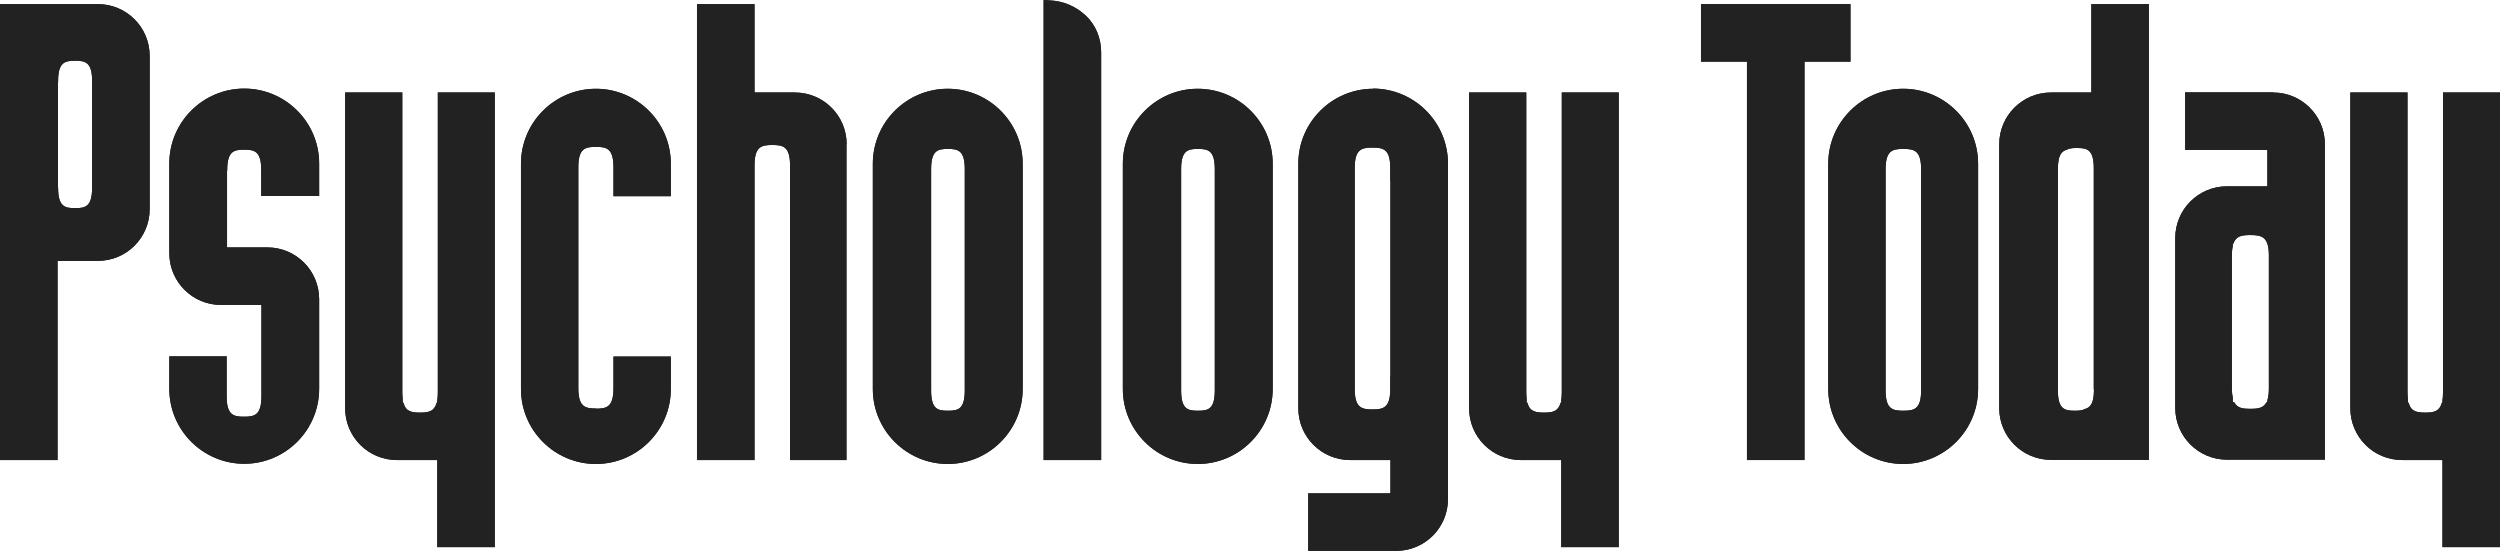 <?xml version="1.0" encoding="UTF-8"?><svg id="Layer_2" xmlns="http://www.w3.org/2000/svg" viewBox="0 0 133.79 29.48"><defs><style>.cls-1{fill:#222;fill-rule:evenodd;stroke-width:0px;}</style></defs><g id="Layer_1-2"><g id="Page-1"><g id="psychology-today-logo-2012-white"><path id="Fill-1" class="cls-1" d="m45.31,7.72c0-1.53-1.24-2.77-2.77-2.77h-2.16V.22h-3.08v24.4h3.08v-3.58s0,.02,0,.03v-12.22c0-1.01.37-1.09.95-1.09s.95.08.95,1.09v15.77h3.02V7.72"/><path id="Fill-2" class="cls-1" d="m65.01,20.89c0,1.01-.35,1.09-.9,1.09s-.9-.08-.9-1.09v-11.83c0-1.01.35-1.09.9-1.09s.9.08.9,1.09v11.83h0Zm-.91-16.14c-2.21,0-4.01,1.8-4.01,4.01v12.06c0,2.21,1.8,4.01,4.01,4.01s4.01-1.8,4.01-4.01v-12.06c0-2.21-1.8-4.01-4.01-4.01h0Z"/><path id="Fill-3" class="cls-1" d="m133.48,4.95h-2.74v16.03c0,.18-.01.32-.03.45v.12h-.03c-.13.48-.45.53-.89.53s-.77-.05-.89-.53h-.04v-.21c-.01-.1-.02-.22-.02-.36V4.95h-3.06v16.9c0,1.53,1.24,2.77,2.77,2.77h2.16v4.66h3.08V4.95h-.31"/><path id="Fill-4" class="cls-1" d="m112.06,20.84c0,.73-.18.97-.49,1.05-.14.08-.33.09-.54.09-.54,0-.9-.08-.9-1.09v-11.83c0-.73.18-.97.48-1.05.14-.08.33-.09.54-.09.55,0,.9.08.9,1.09v11.83h0ZM114.69.22h-2.77v4.73h-2.16c-1.53,0-2.77,1.24-2.77,2.77v14.12c0,1.53,1.24,2.77,2.77,2.77h5.24V.22h-.31Z"/><path id="Fill-5" class="cls-1" d="m102.81,20.89c0,1.01-.37,1.09-.95,1.09s-.95-.08-.95-1.09v-11.83c0-1.01.37-1.09.95-1.09s.95.08.95,1.09v11.83h0Zm-.96-16.14c-2.21,0-4.01,1.8-4.01,4.01v12.06c0,2.21,1.8,4.01,4.01,4.01s4.01-1.8,4.01-4.01v-12.06c0-2.21-1.8-4.01-4.01-4.01h0Z"/><path id="Fill-6" class="cls-1" d="m58.1.83c-.54-.5-1.2-.78-1.93-.81l-.32-.02v24.62h3.08V2.79c0-.75-.3-1.47-.83-1.96"/><path id="Fill-7" class="cls-1" d="m98.73.22h-7.7v3.08h2.46v21.32h3.08V3.3h2.46V.22h-.31"/><path id="Fill-8" class="cls-1" d="m51.63,20.89c0,1.01-.35,1.09-.9,1.09s-.9-.08-.9-1.09v-11.83c0-1.01.35-1.09.9-1.09s.9.08.9,1.09v11.83h0Zm-.91-16.14c-2.21,0-4.01,1.8-4.01,4.01v12.06c0,2.21,1.8,4.01,4.01,4.01s4.01-1.8,4.01-4.01v-12.06c0-2.21-1.8-4.01-4.01-4.01h0Z"/><path id="Fill-9" class="cls-1" d="m17.08,10.49v-1.74c0-2.21-1.8-4.01-4.01-4.01s-4.01,1.8-4.01,4.01v4.8c0,1.53,1.24,2.77,2.77,2.77h2.16v1.74c0,.07,0,.14,0,.21v2.94c0,1.01-.37,1.09-.93,1.09s-.93-.08-.93-1.09v-2.14h-3.07v1.74c0,2.21,1.8,4.01,4.01,4.01s4.01-1.8,4.01-4.01v-4.8c0-1.53-1.24-2.77-2.77-2.77h-2.16v-4.1h.01v-.04c0-1.01.36-1.09.91-1.09s.91.08.91,1.09v.04h0v1.35h3.08"/><path id="Fill-11" class="cls-1" d="m4.93,10.04h0c0,1.02-.36,1.1-.91,1.1s-.91-.08-.91-1.09h0s-.01-.01-.01-.01v-5.63h.01v-.07c0-1.01.36-1.09.91-1.09s.91.08.91,1.09v.07h0v5.63h0ZM5.24.22H0v24.4h3.08v-10.66h2.16c1.53,0,2.77-1.24,2.77-2.77V2.99C8.01,1.46,6.77.22,5.24.22h0Z"/><path id="Fill-13" class="cls-1" d="m74.41,20.15h-.01v.67c0,1.01-.37,1.09-.95,1.09s-.95-.08-.95-1.09v-11.83c0-1.01.37-1.09.95-1.09s.95.08.95,1.09v.7h.01v10.45h0Zm-.92-15.4c-2.21,0-4.01,1.8-4.01,4.01v13.09c0,1.53,1.24,2.77,2.77,2.77h2.16v1.78h-4.4v3.08h4.71c1.53,0,2.77-1.24,2.77-2.77V8.75c0-2.21-1.8-4.01-4.01-4.01h0Z"/><path id="Fill-14" class="cls-1" d="m31.89,21.86c-.57,0-.94-.08-.94-1.09v-11.82c0-1.01.37-1.09.94-1.09s.94.08.94,1.09v1.55h3.07v-1.74c0-2.21-1.8-4.01-4.01-4.01s-4.01,1.8-4.01,4.01v12.06c0,2.21,1.8,4.01,4.01,4.01s4.01-1.8,4.01-4.01v-1.74h-3.07v1.7c0,1.01-.37,1.09-.94,1.09"/><path id="Fill-15" class="cls-1" d="m121.42,20.79c0,.27-.03.48-.08.63v.11h-.05c-.16.31-.46.35-.86.35s-.7-.04-.86-.35h-.08v-.24c-.03-.14-.05-.3-.05-.51v-7.11c0-.21.02-.37.05-.51v-.12h.03c.14-.42.47-.46.91-.46.6,0,.99.08.99,1.09v7.11h0Zm.23-15.85h-4.71v3.08h4.4v1.95h-2.16c-1.53,0-2.77,1.24-2.77,2.77v9.09c0,1.53,1.24,2.77,2.77,2.77h5.24V7.72c0-1.53-1.24-2.77-2.77-2.77h0Z"/><path id="Fill-16" class="cls-1" d="m26.17,4.95h-2.74v16.03c0,.18-.01.32-.03.45v.12h-.03c-.13.48-.45.53-.89.53s-.77-.05-.89-.53h-.04v-.21c-.01-.1-.02-.22-.02-.36V4.95h-3.06v16.9c0,1.53,1.24,2.77,2.77,2.77h2.16v4.66h3.08V4.95h-.31"/><path id="Fill-17" class="cls-1" d="m86.32,4.95h-2.74v16.03c0,.18-.01.32-.03.45v.12h-.03c-.13.48-.45.53-.89.53s-.77-.05-.89-.53h-.04v-.21c-.01-.1-.02-.22-.02-.36V4.95h-3.06v16.9c0,1.53,1.24,2.77,2.77,2.77h2.16v4.66h3.08V4.95h-.31"/><path id="Fill-18" class="cls-1" d="m45.31,7.72c0-1.53-1.24-2.77-2.77-2.77h-2.16V.22h-3.08v24.4h3.08v-3.58s0,.02,0,.03v-12.22c0-1.01.37-1.09.95-1.09s.95.08.95,1.09v15.77h3.02V7.72"/><path id="Fill-19" class="cls-1" d="m65.01,20.89c0,1.01-.35,1.09-.9,1.09s-.9-.08-.9-1.09v-11.83c0-1.01.35-1.09.9-1.09s.9.08.9,1.09v11.83h0Zm-.91-16.14c-2.21,0-4.01,1.8-4.01,4.01v12.06c0,2.21,1.8,4.01,4.01,4.01s4.01-1.8,4.01-4.01v-12.06c0-2.21-1.8-4.01-4.01-4.01h0Z"/><path id="Fill-20" class="cls-1" d="m133.48,4.95h-2.74v16.03c0,.18-.01.32-.03.45v.12h-.03c-.13.48-.45.53-.89.53s-.77-.05-.89-.53h-.04v-.21c-.01-.1-.02-.22-.02-.36V4.95h-3.06v16.9c0,1.53,1.24,2.77,2.77,2.77h2.16v4.66h3.08V4.95h-.31"/><path id="Fill-21" class="cls-1" d="m112.06,20.84c0,.73-.18.97-.49,1.05-.14.08-.33.09-.54.09-.54,0-.9-.08-.9-1.09v-11.83c0-.73.18-.97.48-1.05.14-.08.33-.09.54-.09.55,0,.9.08.9,1.09v11.83h0ZM114.69.22h-2.77v4.73h-2.16c-1.53,0-2.77,1.24-2.77,2.77v14.12c0,1.53,1.24,2.77,2.77,2.77h5.24V.22h-.31Z"/><path id="Fill-22" class="cls-1" d="m102.81,20.89c0,1.01-.37,1.09-.95,1.09s-.95-.08-.95-1.09v-11.83c0-1.01.37-1.09.95-1.09s.95.08.95,1.09v11.83h0Zm-.96-16.14c-2.21,0-4.01,1.8-4.01,4.01v12.06c0,2.21,1.8,4.01,4.01,4.01s4.01-1.8,4.01-4.01v-12.06c0-2.21-1.8-4.01-4.01-4.01h0Z"/><path id="Fill-23" class="cls-1" d="m58.1.83c-.54-.5-1.2-.78-1.93-.81l-.32-.02v24.62h3.08V2.79c0-.75-.3-1.47-.83-1.96"/><path id="Fill-24" class="cls-1" d="m98.73.22h-7.7v3.08h2.46v21.32h3.08V3.3h2.46V.22h-.31"/><path id="Fill-25" class="cls-1" d="m51.63,20.89c0,1.01-.35,1.09-.9,1.09s-.9-.08-.9-1.09v-11.83c0-1.01.35-1.09.9-1.09s.9.08.9,1.09v11.83h0Zm-.91-16.14c-2.21,0-4.01,1.8-4.01,4.01v12.06c0,2.21,1.8,4.01,4.01,4.01s4.01-1.8,4.01-4.01v-12.06c0-2.21-1.8-4.01-4.01-4.01h0Z"/><path id="Fill-26" class="cls-1" d="m17.08,10.49v-1.74c0-2.21-1.8-4.01-4.01-4.01s-4.01,1.8-4.01,4.01v4.8c0,1.53,1.24,2.77,2.77,2.77h2.16v1.74c0,.07,0,.14,0,.21v2.94c0,1.01-.37,1.09-.93,1.09s-.93-.08-.93-1.09v-2.14h-3.07v1.74c0,2.21,1.8,4.01,4.01,4.01s4.01-1.8,4.01-4.01v-4.8c0-1.53-1.24-2.77-2.77-2.77h-2.16v-4.1h.01v-.04c0-1.01.36-1.09.91-1.09s.91.08.91,1.09v.04h0v1.35h3.08"/><path id="Fill-28" class="cls-1" d="m4.93,10.04h0c0,1.02-.36,1.1-.91,1.1s-.91-.08-.91-1.09h0s-.01-.01-.01-.01v-5.63h.01v-.07c0-1.01.36-1.09.91-1.09s.91.08.91,1.09v.07h0v5.63h0ZM5.24.22H0v24.4h3.08v-10.66h2.16c1.53,0,2.77-1.24,2.77-2.77V2.99C8.01,1.46,6.77.22,5.24.22h0Z"/><path id="Fill-30" class="cls-1" d="m74.41,20.15h-.01v.67c0,1.01-.37,1.09-.95,1.09s-.95-.08-.95-1.09v-11.83c0-1.01.37-1.09.95-1.09s.95.08.95,1.09v.7h.01v10.45h0Zm-.92-15.4c-2.21,0-4.01,1.8-4.01,4.01v13.09c0,1.53,1.24,2.77,2.77,2.77h2.16v1.78h-4.4v3.08h4.71c1.53,0,2.77-1.24,2.77-2.77V8.75c0-2.21-1.8-4.01-4.01-4.01h0Z"/><path id="Fill-31" class="cls-1" d="m31.89,21.86c-.57,0-.94-.08-.94-1.09v-11.82c0-1.01.37-1.09.94-1.09s.94.08.94,1.09v1.55h3.07v-1.74c0-2.21-1.8-4.01-4.01-4.01s-4.01,1.8-4.01,4.01v12.06c0,2.21,1.8,4.01,4.01,4.01s4.01-1.8,4.01-4.01v-1.74h-3.07v1.7c0,1.01-.37,1.09-.94,1.09"/><path id="Fill-32" class="cls-1" d="m121.42,20.79c0,.27-.03.48-.08.63v.11h-.05c-.16.31-.46.35-.86.35s-.7-.04-.86-.35h-.08v-.24c-.03-.14-.05-.3-.05-.51v-7.11c0-.21.02-.37.05-.51v-.12h.03c.14-.42.47-.46.91-.46.6,0,.99.08.99,1.09v7.11h0Zm.23-15.85h-4.71v3.08h4.4v1.95h-2.16c-1.53,0-2.77,1.24-2.77,2.77v9.09c0,1.53,1.24,2.77,2.77,2.77h5.24V7.72c0-1.53-1.24-2.77-2.77-2.77h0Z"/><path id="Fill-33" class="cls-1" d="m26.17,4.95h-2.74v16.03c0,.18-.01.32-.03.45v.12h-.03c-.13.48-.45.53-.89.53s-.77-.05-.89-.53h-.04v-.21c-.01-.1-.02-.22-.02-.36V4.95h-3.06v16.9c0,1.53,1.24,2.77,2.77,2.77h2.16v4.66h3.08V4.95h-.31"/><path id="Fill-34" class="cls-1" d="m86.32,4.95h-2.74v16.03c0,.18-.01.32-.03.45v.12h-.03c-.13.48-.45.53-.89.53s-.77-.05-.89-.53h-.04v-.21c-.01-.1-.02-.22-.02-.36V4.95h-3.06v16.9c0,1.53,1.24,2.77,2.77,2.77h2.16v4.66h3.08V4.95h-.31"/></g></g></g></svg>